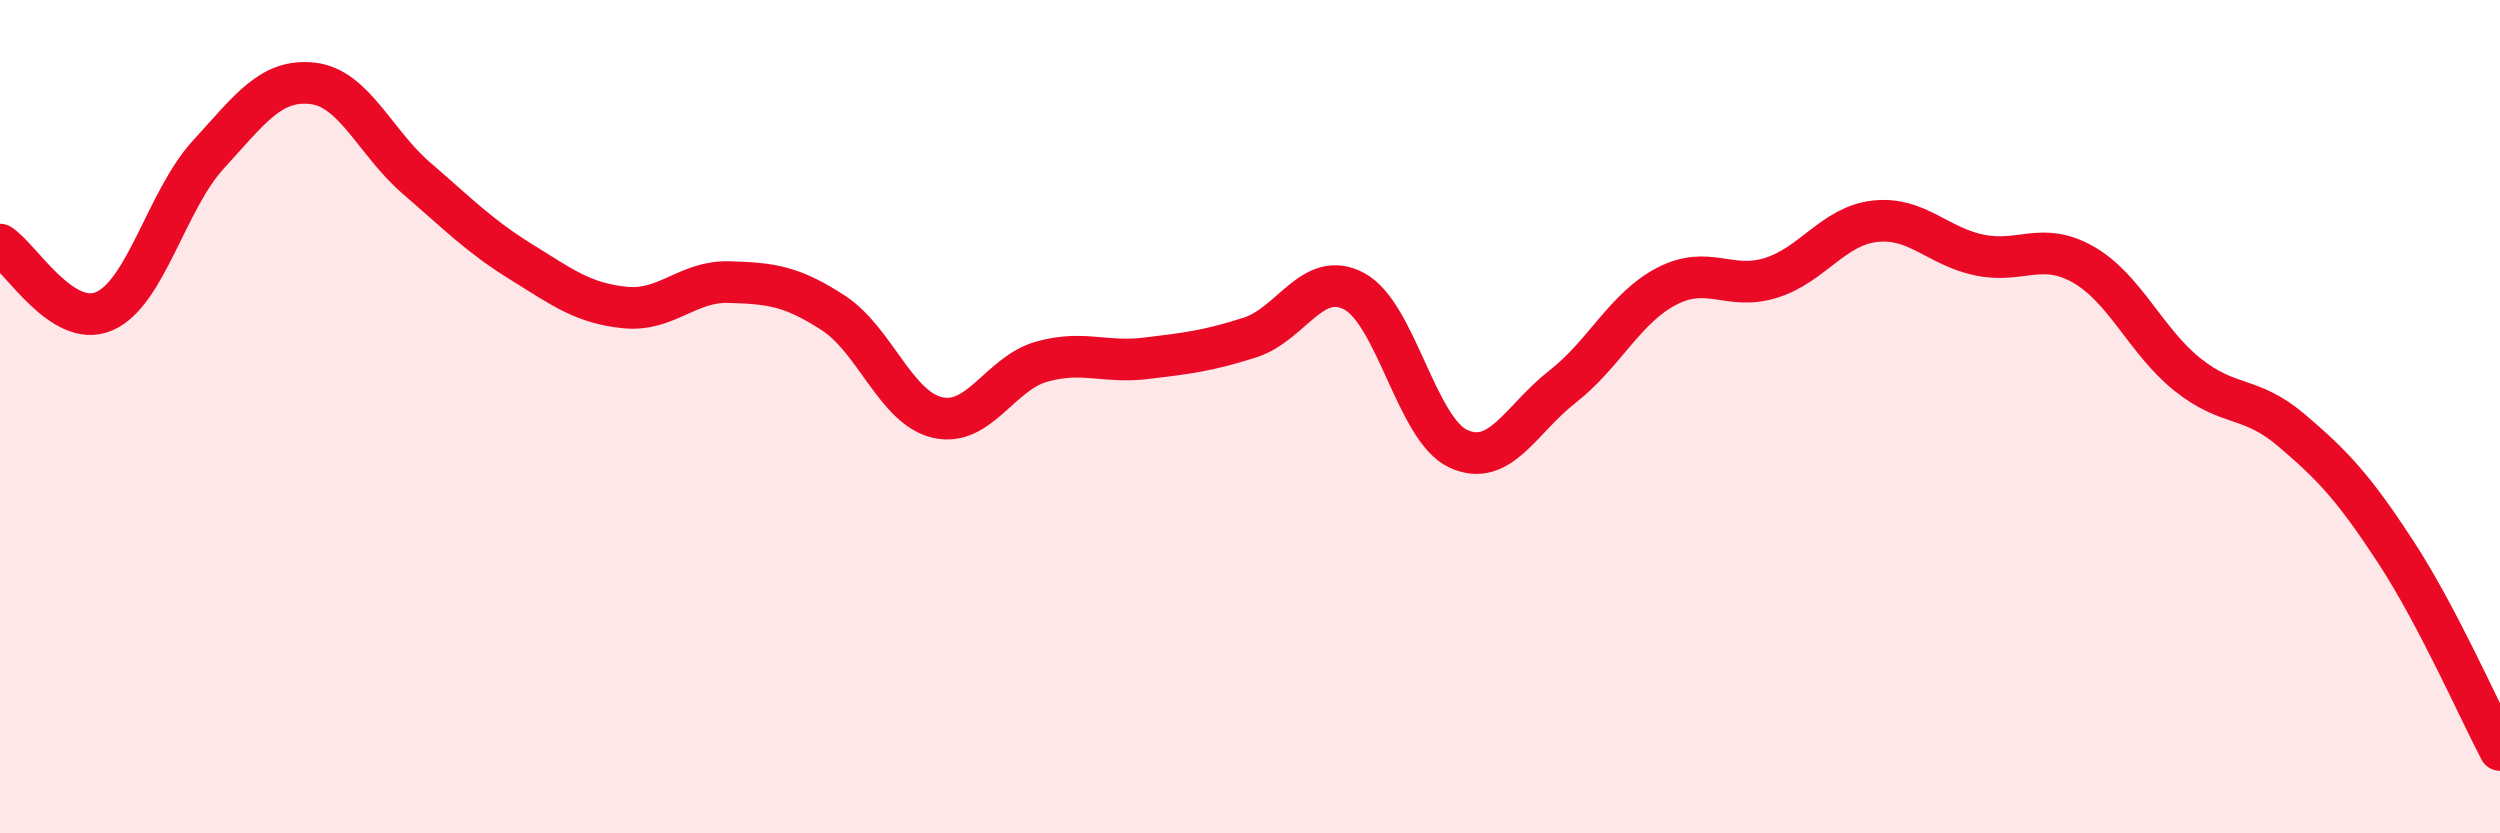 
    <svg width="60" height="20" viewBox="0 0 60 20" xmlns="http://www.w3.org/2000/svg">
      <path
        d="M 0,5.87 C 0.5,6.19 1.5,7.9 2.5,7.47 C 3.5,7.04 4,4.8 5,3.71 C 6,2.62 6.5,1.89 7.5,2 C 8.5,2.11 9,3.42 10,4.28 C 11,5.14 11.5,5.66 12.5,6.28 C 13.5,6.9 14,7.28 15,7.38 C 16,7.48 16.5,6.74 17.5,6.77 C 18.5,6.8 19,6.86 20,7.51 C 21,8.16 21.5,9.79 22.5,10.02 C 23.5,10.25 24,8.96 25,8.68 C 26,8.4 26.5,8.72 27.5,8.6 C 28.5,8.48 29,8.42 30,8.1 C 31,7.78 31.5,6.46 32.5,6.99 C 33.5,7.52 34,10.31 35,10.77 C 36,11.23 36.5,10.06 37.5,9.28 C 38.5,8.5 39,7.39 40,6.87 C 41,6.35 41.5,6.98 42.5,6.67 C 43.5,6.36 44,5.42 45,5.31 C 46,5.2 46.5,5.91 47.5,6.12 C 48.5,6.33 49,5.78 50,6.35 C 51,6.92 51.5,8.19 52.5,8.99 C 53.5,9.79 54,9.48 55,10.33 C 56,11.18 56.5,11.72 57.5,13.25 C 58.5,14.78 59.5,17.05 60,18L60 20L0 20Z"
        fill="#EB0A25"
        opacity="0.1"
        stroke-linecap="round"
        stroke-linejoin="round"
      />
      <path
        d="M 0,5.87 C 0.5,6.19 1.5,7.9 2.5,7.47 C 3.5,7.04 4,4.8 5,3.71 C 6,2.62 6.5,1.89 7.5,2 C 8.5,2.11 9,3.42 10,4.28 C 11,5.14 11.5,5.66 12.5,6.28 C 13.5,6.9 14,7.28 15,7.38 C 16,7.48 16.5,6.74 17.5,6.77 C 18.5,6.8 19,6.86 20,7.51 C 21,8.16 21.5,9.79 22.5,10.02 C 23.5,10.25 24,8.96 25,8.68 C 26,8.4 26.5,8.72 27.5,8.6 C 28.5,8.48 29,8.42 30,8.1 C 31,7.78 31.5,6.46 32.5,6.99 C 33.5,7.52 34,10.31 35,10.77 C 36,11.23 36.5,10.06 37.5,9.28 C 38.5,8.5 39,7.39 40,6.87 C 41,6.35 41.5,6.98 42.5,6.67 C 43.5,6.36 44,5.42 45,5.31 C 46,5.2 46.5,5.91 47.5,6.12 C 48.5,6.33 49,5.78 50,6.35 C 51,6.92 51.5,8.19 52.5,8.99 C 53.5,9.79 54,9.48 55,10.33 C 56,11.18 56.5,11.72 57.5,13.25 C 58.5,14.78 59.5,17.05 60,18"
        stroke="#EB0A25"
        stroke-width="1"
        fill="none"
        stroke-linecap="round"
        stroke-linejoin="round"
      />
    </svg>
  